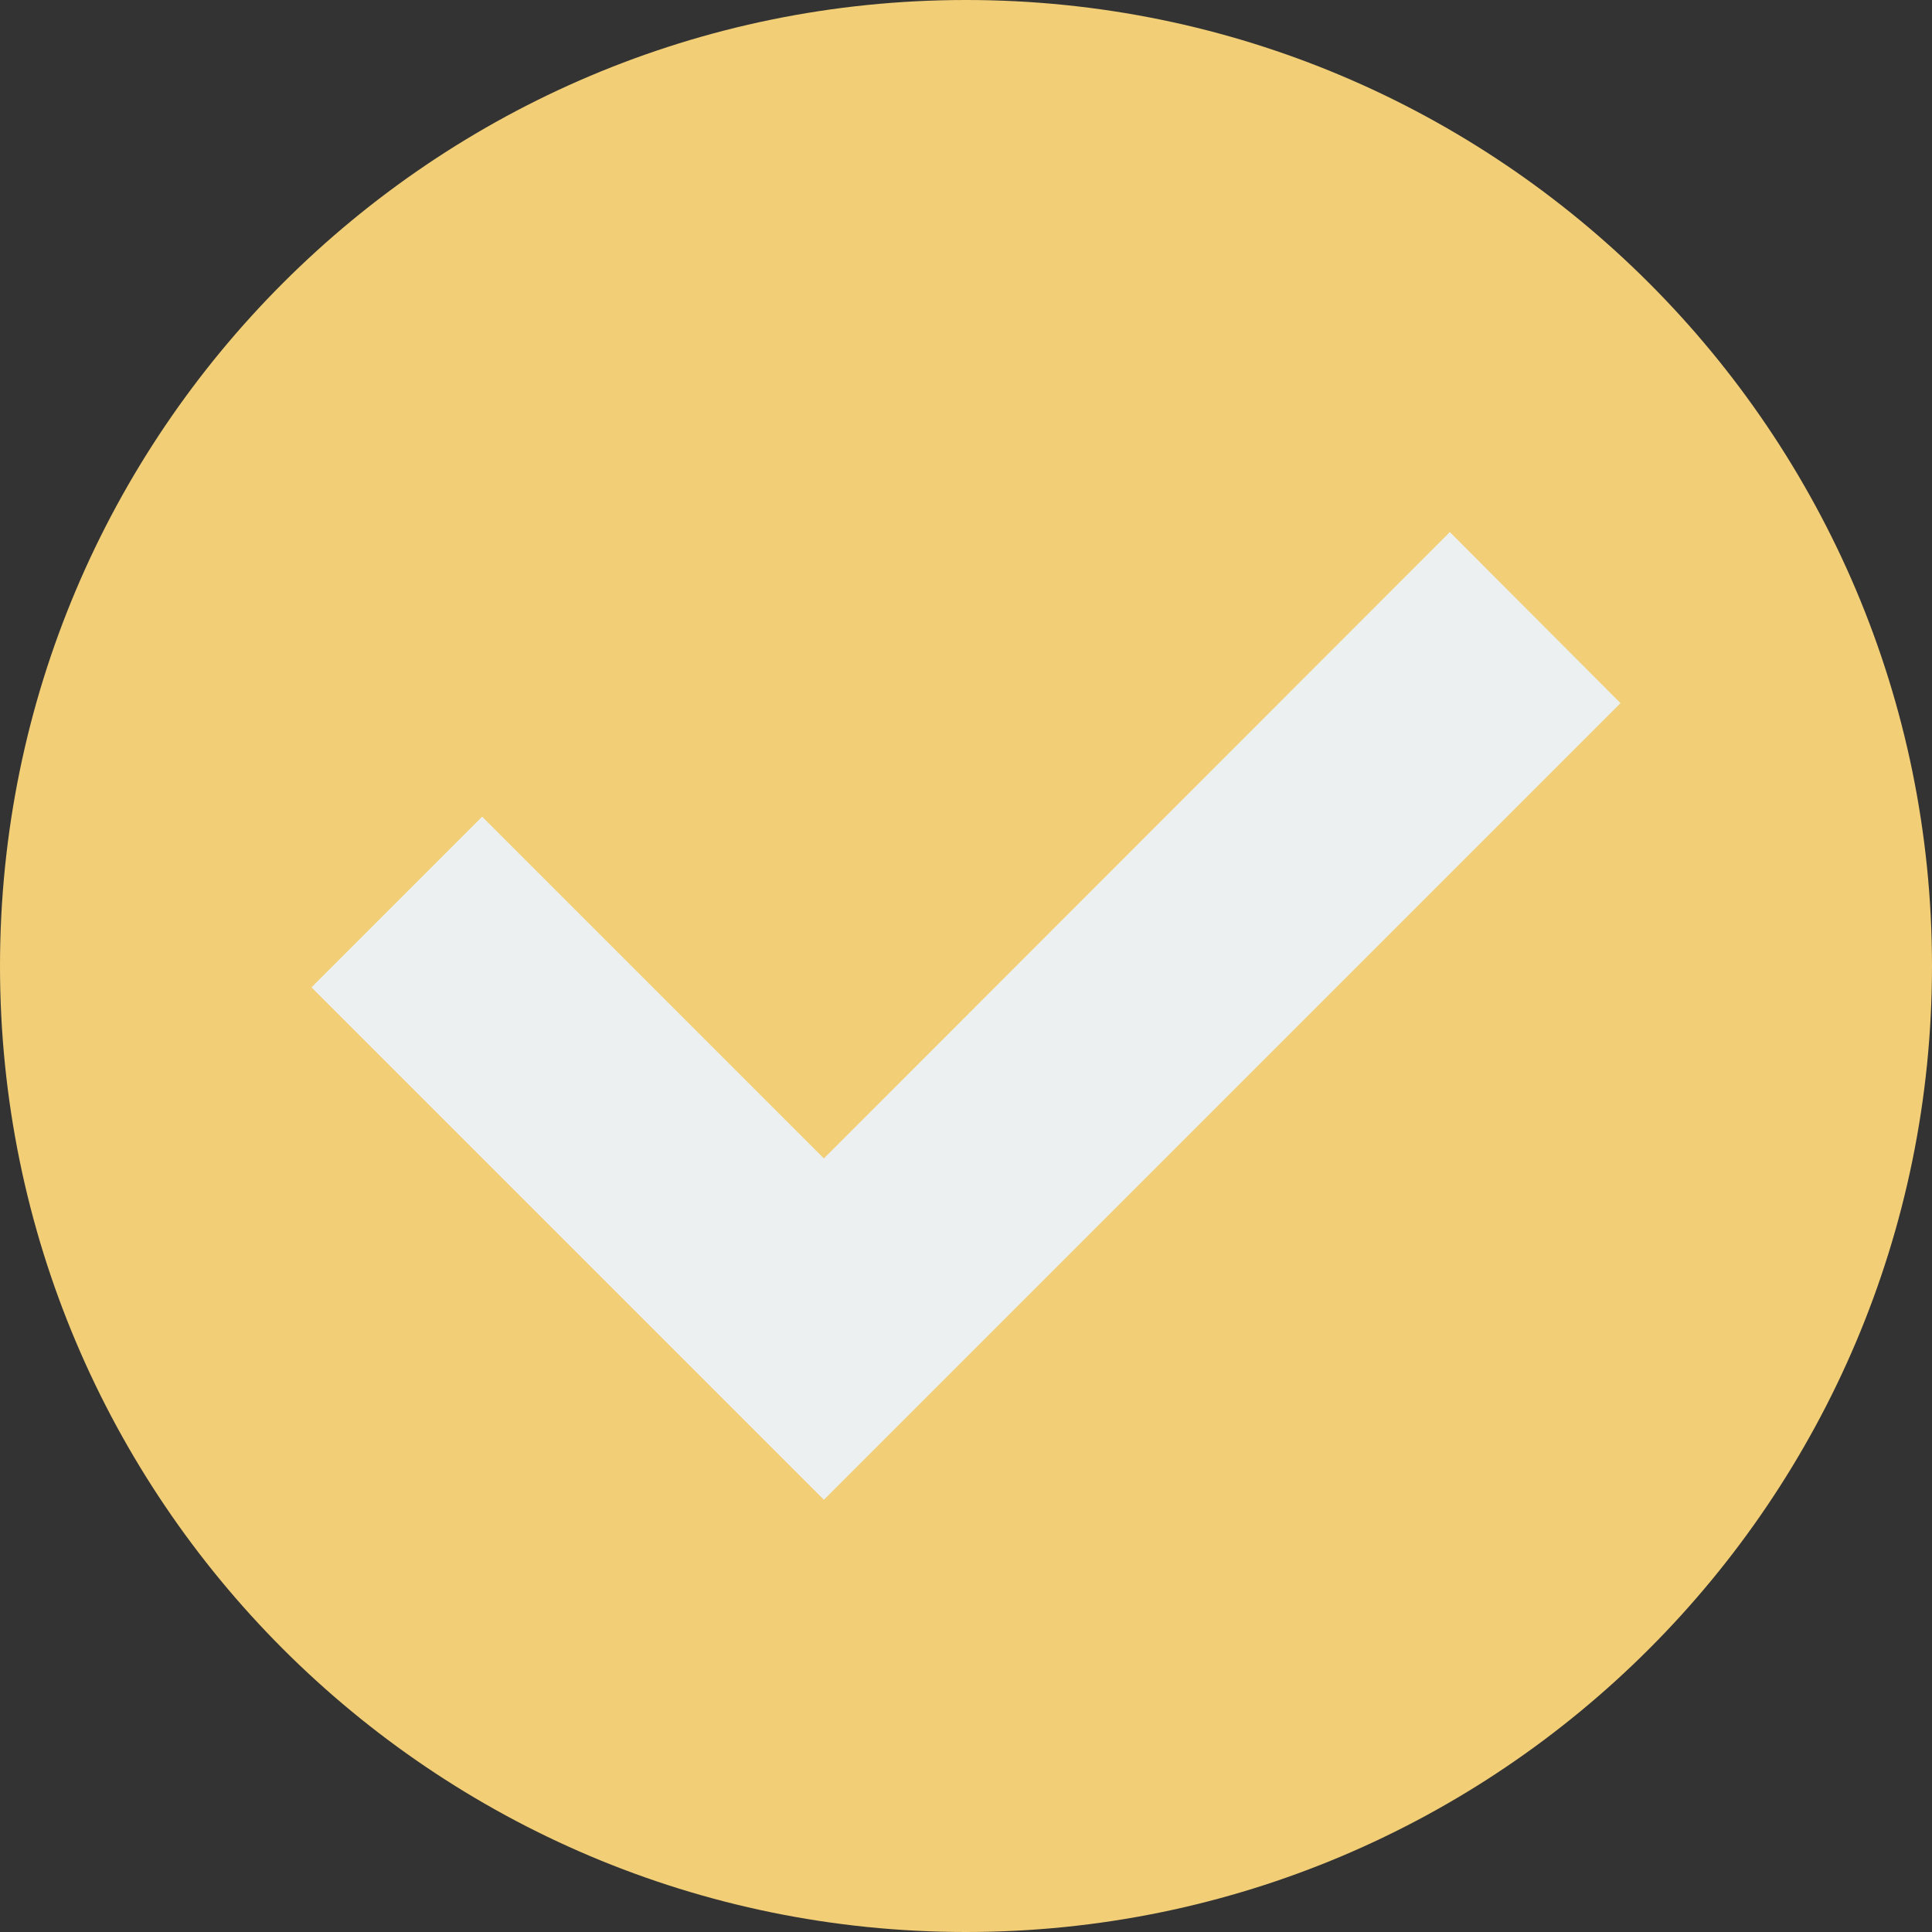 <?xml version="1.0" encoding="UTF-8" standalone="no"?><svg xmlns="http://www.w3.org/2000/svg" xmlns:xlink="http://www.w3.org/1999/xlink" fill="#000000" height="18" preserveAspectRatio="xMidYMid meet" version="1" viewBox="0.0 0.0 18.0 18.0" width="18" zoomAndPan="magnify"><rect x="0.0" y="0.0" width="18.0" height="18.0" fill="#333333" stroke="none"/><g fill-rule="evenodd"><g id="change1_1"><path d="M 18 9 C 18 13.969 13.969 18 9 18 C 4.031 18 0 13.969 0 9 C 0 4.031 4.031 0 9 0 C 13.969 0 18 4.031 18 9 Z M 18 9" fill="#f2ce76"/></g><g id="change2_1"><path d="M 2.902 9.199 L 7.676 13.973 L 15.098 6.551 L 13.508 4.957 L 7.676 10.793 L 4.492 7.609 Z M 2.902 9.199" fill="#ecf0f1"/></g></g></svg>